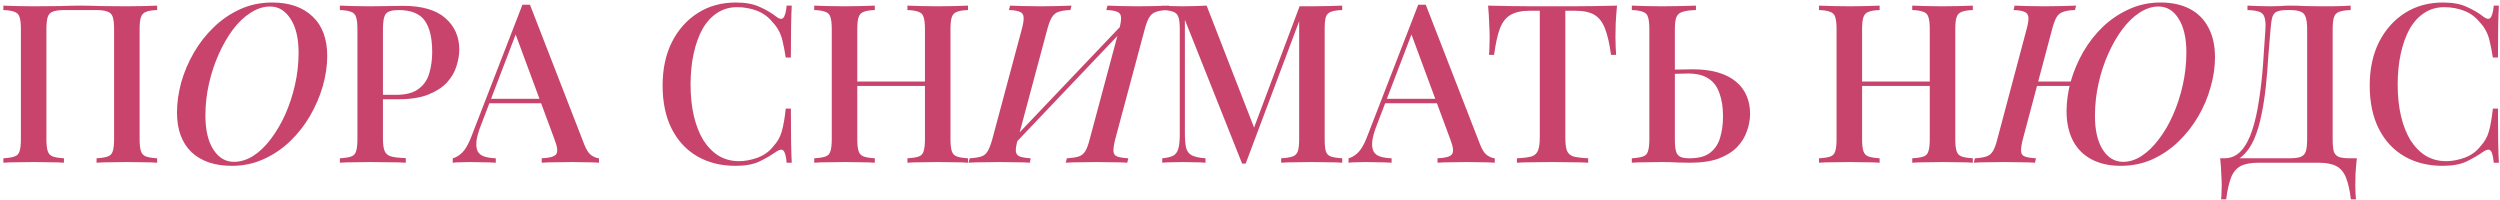 <?xml version="1.0" encoding="UTF-8"?> <svg xmlns="http://www.w3.org/2000/svg" width="338" height="27" viewBox="0 0 338 27" fill="none"><path d="M21.245 0.76V1.36C20.585 1.38 20.085 1.46 19.745 1.6C19.405 1.72 19.175 1.96 19.055 2.32C18.935 2.66 18.875 3.2 18.875 3.94V18.82C18.875 19.54 18.935 20.08 19.055 20.44C19.175 20.8 19.405 21.04 19.745 21.16C20.085 21.28 20.585 21.36 21.245 21.4V22C20.805 21.96 20.215 21.94 19.475 21.94C18.735 21.92 17.945 21.91 17.105 21.91C16.385 21.91 15.645 21.92 14.885 21.94C14.145 21.94 13.535 21.96 13.055 22V21.4C13.715 21.36 14.215 21.28 14.555 21.16C14.915 21.04 15.145 20.8 15.245 20.44C15.365 20.08 15.425 19.54 15.425 18.82V3.94C15.425 3.2 15.365 2.65 15.245 2.29C15.125 1.93 14.885 1.69 14.525 1.57C14.185 1.43 13.675 1.36 12.995 1.36H8.705C8.025 1.36 7.505 1.43 7.145 1.57C6.805 1.69 6.575 1.93 6.455 2.29C6.335 2.65 6.275 3.2 6.275 3.94V18.82C6.275 19.54 6.335 20.08 6.455 20.44C6.575 20.8 6.805 21.04 7.145 21.16C7.485 21.28 7.985 21.36 8.645 21.4V22C8.165 21.96 7.555 21.94 6.815 21.94C6.095 21.92 5.355 21.91 4.595 21.91C3.755 21.91 2.965 21.92 2.225 21.94C1.505 21.94 0.915 21.96 0.455 22V21.4C1.115 21.36 1.615 21.28 1.955 21.16C2.315 21.04 2.545 20.8 2.645 20.44C2.765 20.08 2.825 19.54 2.825 18.82V3.94C2.825 3.2 2.765 2.66 2.645 2.32C2.545 1.96 2.315 1.72 1.955 1.6C1.615 1.46 1.115 1.38 0.455 1.36V0.76C0.915 0.78 1.505 0.8 2.225 0.82C2.965 0.84 3.755 0.85 4.595 0.85C5.775 0.85 6.945 0.84 8.105 0.82C9.265 0.78 10.195 0.76 10.895 0.76C11.595 0.76 12.515 0.78 13.655 0.82C14.795 0.84 15.945 0.85 17.105 0.85C17.945 0.85 18.735 0.84 19.475 0.82C20.215 0.8 20.805 0.78 21.245 0.76ZM36.53 0.88C35.63 0.88 34.75 1.16 33.89 1.72C33.03 2.26 32.23 3.02 31.49 4C30.77 4.96 30.13 6.07 29.57 7.33C29.01 8.57 28.57 9.9 28.25 11.32C27.93 12.74 27.77 14.17 27.77 15.61C27.77 17.57 28.13 19.11 28.85 20.23C29.57 21.33 30.49 21.88 31.61 21.88C32.51 21.88 33.39 21.61 34.25 21.07C35.11 20.51 35.9 19.75 36.62 18.79C37.36 17.81 38.01 16.7 38.57 15.46C39.13 14.2 39.57 12.86 39.89 11.44C40.21 10.02 40.37 8.59 40.37 7.15C40.37 5.19 40.01 3.66 39.29 2.56C38.57 1.44 37.65 0.88 36.53 0.88ZM23.93 15.22C23.93 13.9 24.12 12.54 24.5 11.14C24.9 9.74 25.47 8.4 26.21 7.12C26.95 5.84 27.85 4.69 28.91 3.67C29.97 2.65 31.16 1.84 32.48 1.24C33.8 0.64 35.24 0.34 36.8 0.34C39.12 0.34 40.94 0.97 42.26 2.23C43.58 3.47 44.24 5.25 44.24 7.57C44.24 8.89 44.04 10.25 43.64 11.65C43.24 13.03 42.67 14.36 41.93 15.64C41.19 16.92 40.29 18.07 39.23 19.09C38.17 20.11 36.97 20.92 35.63 21.52C34.31 22.12 32.88 22.42 31.34 22.42C29.02 22.42 27.2 21.8 25.88 20.56C24.58 19.3 23.93 17.52 23.93 15.22ZM45.953 0.76C46.413 0.78 47.003 0.8 47.723 0.82C48.463 0.84 49.193 0.85 49.913 0.85C50.873 0.85 51.783 0.84 52.643 0.82C53.523 0.8 54.143 0.79 54.503 0.79C57.043 0.79 58.943 1.34 60.203 2.44C61.463 3.54 62.093 4.96 62.093 6.7C62.093 7.42 61.963 8.18 61.703 8.98C61.463 9.76 61.033 10.49 60.413 11.17C59.793 11.83 58.953 12.37 57.893 12.79C56.833 13.21 55.483 13.42 53.843 13.42H50.903V12.82H53.543C54.883 12.82 55.903 12.55 56.603 12.01C57.323 11.47 57.803 10.76 58.043 9.88C58.303 9 58.433 8.05 58.433 7.03C58.433 5.13 58.093 3.71 57.413 2.77C56.733 1.83 55.553 1.36 53.873 1.36C53.013 1.36 52.443 1.53 52.163 1.87C51.903 2.21 51.773 2.9 51.773 3.94V18.76C51.773 19.5 51.853 20.06 52.013 20.44C52.173 20.8 52.473 21.04 52.913 21.16C53.353 21.28 54.003 21.35 54.863 21.37V22C54.323 21.96 53.623 21.94 52.763 21.94C51.903 21.92 51.013 21.91 50.093 21.91C49.293 21.91 48.523 21.92 47.783 21.94C47.063 21.94 46.453 21.96 45.953 22V21.4C46.633 21.36 47.143 21.28 47.483 21.16C47.823 21.04 48.043 20.8 48.143 20.44C48.263 20.08 48.323 19.54 48.323 18.82V3.94C48.323 3.2 48.263 2.66 48.143 2.32C48.043 1.96 47.813 1.72 47.453 1.6C47.113 1.46 46.613 1.38 45.953 1.36V0.76ZM71.652 0.64L78.972 19.48C79.252 20.22 79.572 20.72 79.932 20.98C80.312 21.24 80.662 21.38 80.982 21.4V22C80.502 21.96 79.932 21.94 79.272 21.94C78.632 21.92 77.982 21.91 77.322 21.91C76.482 21.91 75.702 21.92 74.982 21.94C74.262 21.94 73.682 21.96 73.242 22V21.4C74.262 21.36 74.902 21.19 75.162 20.89C75.442 20.57 75.382 19.9 74.982 18.88L69.582 4.3L70.062 3.76L65.082 16.78C64.722 17.68 64.502 18.43 64.422 19.03C64.362 19.63 64.412 20.1 64.572 20.44C64.752 20.78 65.052 21.02 65.472 21.16C65.892 21.3 66.412 21.38 67.032 21.4V22C66.432 21.96 65.822 21.94 65.202 21.94C64.602 21.92 64.032 21.91 63.492 21.91C63.012 21.91 62.582 21.92 62.202 21.94C61.842 21.94 61.512 21.96 61.212 22V21.4C61.632 21.3 62.052 21.05 62.472 20.65C62.892 20.25 63.292 19.57 63.672 18.61L70.632 0.64C70.792 0.64 70.962 0.64 71.142 0.64C71.322 0.64 71.492 0.64 71.652 0.64ZM74.802 13.36V13.96H65.862L66.162 13.36H74.802ZM99.484 0.34C100.804 0.34 101.884 0.54 102.724 0.94C103.584 1.32 104.344 1.77 105.004 2.29C105.404 2.59 105.704 2.63 105.904 2.41C106.124 2.17 106.274 1.62 106.354 0.76H107.044C107.004 1.52 106.974 2.44 106.954 3.52C106.934 4.58 106.924 6 106.924 7.78H106.234C106.094 6.9 105.954 6.18 105.814 5.62C105.694 5.06 105.524 4.58 105.304 4.18C105.104 3.78 104.824 3.39 104.464 3.01C103.884 2.29 103.174 1.77 102.334 1.45C101.494 1.13 100.604 0.97 99.664 0.97C98.644 0.97 97.744 1.23 96.964 1.75C96.184 2.25 95.524 2.97 94.984 3.91C94.464 4.85 94.064 5.96 93.784 7.24C93.504 8.52 93.364 9.92 93.364 11.44C93.364 13 93.514 14.42 93.814 15.7C94.114 16.96 94.544 18.05 95.104 18.97C95.684 19.87 96.374 20.57 97.174 21.07C97.994 21.55 98.904 21.79 99.904 21.79C100.724 21.79 101.574 21.63 102.454 21.31C103.334 20.97 104.034 20.46 104.554 19.78C105.114 19.18 105.494 18.51 105.694 17.77C105.914 17.01 106.094 15.98 106.234 14.68H106.924C106.924 16.52 106.934 18.01 106.954 19.15C106.974 20.27 107.004 21.22 107.044 22H106.354C106.274 21.14 106.134 20.6 105.934 20.38C105.754 20.16 105.444 20.19 105.004 20.47C104.264 20.99 103.474 21.45 102.634 21.85C101.814 22.23 100.754 22.42 99.454 22.42C97.474 22.42 95.744 21.99 94.264 21.13C92.784 20.27 91.634 19.03 90.814 17.41C89.994 15.79 89.584 13.84 89.584 11.56C89.584 9.32 90.004 7.36 90.844 5.68C91.704 4 92.874 2.69 94.354 1.75C95.834 0.81 97.544 0.34 99.484 0.34ZM122.684 22V21.4C123.364 21.36 123.874 21.28 124.214 21.16C124.554 21.04 124.774 20.8 124.874 20.44C124.994 20.08 125.054 19.54 125.054 18.82V3.94C125.054 3.2 124.994 2.66 124.874 2.32C124.774 1.96 124.544 1.72 124.184 1.6C123.844 1.46 123.344 1.38 122.684 1.36V0.76C123.184 0.78 123.804 0.8 124.544 0.82C125.304 0.84 126.054 0.85 126.794 0.85C127.634 0.85 128.414 0.84 129.134 0.82C129.854 0.8 130.434 0.78 130.874 0.76V1.36C130.214 1.38 129.714 1.46 129.374 1.6C129.034 1.72 128.804 1.96 128.684 2.32C128.564 2.66 128.504 3.2 128.504 3.94V18.82C128.504 19.54 128.564 20.08 128.684 20.44C128.804 20.8 129.034 21.04 129.374 21.16C129.714 21.28 130.214 21.36 130.874 21.4V22C130.434 21.96 129.854 21.94 129.134 21.94C128.414 21.92 127.634 21.91 126.794 21.91C126.054 21.91 125.304 21.92 124.544 21.94C123.804 21.94 123.184 21.96 122.684 22ZM110.084 22V21.4C110.764 21.36 111.274 21.28 111.614 21.16C111.954 21.04 112.174 20.8 112.274 20.44C112.394 20.08 112.454 19.54 112.454 18.82V3.94C112.454 3.2 112.394 2.66 112.274 2.32C112.174 1.96 111.944 1.72 111.584 1.6C111.244 1.46 110.744 1.38 110.084 1.36V0.76C110.544 0.78 111.134 0.8 111.854 0.82C112.594 0.84 113.384 0.85 114.224 0.85C114.984 0.85 115.724 0.84 116.444 0.82C117.184 0.8 117.794 0.78 118.274 0.76V1.36C117.614 1.38 117.114 1.46 116.774 1.6C116.434 1.72 116.204 1.96 116.084 2.32C115.964 2.66 115.904 3.2 115.904 3.94V18.82C115.904 19.54 115.964 20.08 116.084 20.44C116.204 20.8 116.434 21.04 116.774 21.16C117.114 21.28 117.614 21.36 118.274 21.4V22C117.794 21.96 117.184 21.94 116.444 21.94C115.724 21.92 114.984 21.91 114.224 21.91C113.384 21.91 112.594 21.92 111.854 21.94C111.134 21.94 110.544 21.96 110.084 22ZM114.554 11.62V11.02H126.404V11.62H114.554ZM151.319 3.94C151.519 3.2 151.599 2.66 151.559 2.32C151.539 1.96 151.369 1.72 151.049 1.6C150.749 1.46 150.259 1.38 149.579 1.36L149.729 0.76C150.209 0.78 150.829 0.8 151.589 0.82C152.349 0.84 153.099 0.85 153.839 0.85C154.679 0.85 155.469 0.84 156.209 0.82C156.969 0.8 157.579 0.78 158.039 0.76L157.889 1.36C157.209 1.38 156.679 1.46 156.299 1.6C155.919 1.72 155.619 1.96 155.399 2.32C155.179 2.66 154.969 3.2 154.769 3.94L150.779 18.82C150.599 19.54 150.519 20.08 150.539 20.44C150.559 20.8 150.729 21.04 151.049 21.16C151.369 21.28 151.869 21.36 152.549 21.4L152.399 22C151.939 21.96 151.329 21.94 150.569 21.94C149.829 21.92 149.039 21.91 148.199 21.91C147.459 21.91 146.709 21.92 145.949 21.94C145.189 21.94 144.569 21.96 144.089 22L144.239 21.4C144.919 21.36 145.449 21.28 145.829 21.16C146.209 21.04 146.509 20.8 146.729 20.44C146.949 20.08 147.149 19.54 147.329 18.82L151.319 3.94ZM137.609 18.82C137.409 19.54 137.319 20.08 137.339 20.44C137.379 20.8 137.559 21.04 137.879 21.16C138.199 21.28 138.689 21.36 139.349 21.4L139.229 22C138.729 21.96 138.109 21.94 137.369 21.94C136.629 21.92 135.879 21.91 135.119 21.91C134.259 21.91 133.459 21.92 132.719 21.94C131.999 21.94 131.409 21.96 130.949 22L131.099 21.4C131.759 21.36 132.279 21.28 132.659 21.16C133.039 21.04 133.329 20.8 133.529 20.44C133.749 20.08 133.959 19.54 134.159 18.82L138.149 3.94C138.349 3.2 138.429 2.66 138.389 2.32C138.369 1.96 138.199 1.72 137.879 1.6C137.579 1.46 137.089 1.38 136.409 1.36L136.559 0.76C136.999 0.78 137.589 0.8 138.329 0.82C139.089 0.84 139.899 0.85 140.759 0.85C141.519 0.85 142.259 0.84 142.979 0.82C143.719 0.8 144.349 0.78 144.869 0.76L144.719 1.36C144.039 1.38 143.509 1.46 143.129 1.6C142.749 1.72 142.449 1.96 142.229 2.32C142.009 2.66 141.799 3.2 141.599 3.94L137.609 18.82ZM136.619 20.05L136.289 19.54L152.819 2.17L153.089 2.74L136.619 20.05ZM181.466 0.76V1.36C180.786 1.38 180.276 1.46 179.936 1.6C179.596 1.72 179.366 1.96 179.246 2.32C179.146 2.66 179.096 3.2 179.096 3.94V18.82C179.096 19.54 179.146 20.08 179.246 20.44C179.366 20.8 179.596 21.04 179.936 21.16C180.276 21.28 180.786 21.36 181.466 21.4V22C180.966 21.96 180.346 21.94 179.606 21.94C178.866 21.92 178.116 21.91 177.356 21.91C176.516 21.91 175.726 21.92 174.986 21.94C174.246 21.94 173.656 21.96 173.216 22V21.4C173.896 21.36 174.406 21.28 174.746 21.16C175.106 21.04 175.346 20.8 175.466 20.44C175.586 20.08 175.646 19.54 175.646 18.82V2.41L175.796 2.47L168.416 22.12H167.936L160.196 2.68V18.04C160.196 18.88 160.256 19.54 160.376 20.02C160.496 20.48 160.756 20.81 161.156 21.01C161.556 21.21 162.166 21.34 162.986 21.4V22C162.606 21.96 162.116 21.94 161.516 21.94C160.936 21.92 160.386 21.91 159.866 21.91C159.366 21.91 158.866 21.92 158.366 21.94C157.866 21.94 157.456 21.96 157.136 22V21.4C157.796 21.34 158.296 21.22 158.636 21.04C158.976 20.84 159.206 20.51 159.326 20.05C159.446 19.59 159.506 18.96 159.506 18.16V3.94C159.506 3.2 159.446 2.66 159.326 2.32C159.206 1.96 158.976 1.72 158.636 1.6C158.296 1.46 157.796 1.38 157.136 1.36V0.76C157.456 0.78 157.866 0.8 158.366 0.82C158.866 0.84 159.366 0.85 159.866 0.85C160.446 0.85 161.026 0.84 161.606 0.82C162.206 0.8 162.716 0.78 163.136 0.76L169.766 17.8L169.196 18.19L175.706 0.85C175.966 0.85 176.236 0.85 176.516 0.85C176.796 0.85 177.076 0.85 177.356 0.85C178.116 0.85 178.866 0.84 179.606 0.82C180.346 0.8 180.966 0.78 181.466 0.76ZM192.765 0.64L200.085 19.48C200.365 20.22 200.685 20.72 201.045 20.98C201.425 21.24 201.775 21.38 202.095 21.4V22C201.615 21.96 201.045 21.94 200.385 21.94C199.745 21.92 199.095 21.91 198.435 21.91C197.595 21.91 196.815 21.92 196.095 21.94C195.375 21.94 194.795 21.96 194.355 22V21.4C195.375 21.36 196.015 21.19 196.275 20.89C196.555 20.57 196.495 19.9 196.095 18.88L190.695 4.3L191.175 3.76L186.195 16.78C185.835 17.68 185.615 18.43 185.535 19.03C185.475 19.63 185.525 20.1 185.685 20.44C185.865 20.78 186.165 21.02 186.585 21.16C187.005 21.3 187.525 21.38 188.145 21.4V22C187.545 21.96 186.935 21.94 186.315 21.94C185.715 21.92 185.145 21.91 184.605 21.91C184.125 21.91 183.695 21.92 183.315 21.94C182.955 21.94 182.625 21.96 182.325 22V21.4C182.745 21.3 183.165 21.05 183.585 20.65C184.005 20.25 184.405 19.57 184.785 18.61L191.745 0.64C191.905 0.64 192.075 0.64 192.255 0.64C192.435 0.64 192.605 0.64 192.765 0.64ZM195.915 13.36V13.96H186.975L187.275 13.36H195.915ZM218.62 0.76C218.54 1.6 218.48 2.42 218.44 3.22C218.42 4 218.41 4.6 218.41 5.02C218.41 5.48 218.42 5.92 218.44 6.34C218.46 6.76 218.48 7.12 218.5 7.42H217.81C217.61 5.92 217.34 4.74 217 3.88C216.68 3.02 216.21 2.4 215.59 2.02C214.97 1.64 214.08 1.45 212.92 1.45H211.63V18.55C211.63 19.35 211.7 19.95 211.84 20.35C212 20.75 212.3 21.02 212.74 21.16C213.2 21.28 213.86 21.36 214.72 21.4V22C214.16 21.96 213.44 21.94 212.56 21.94C211.68 21.92 210.78 21.91 209.86 21.91C208.9 21.91 207.99 21.92 207.13 21.94C206.29 21.94 205.61 21.96 205.09 22V21.4C205.95 21.36 206.6 21.28 207.04 21.16C207.48 21.02 207.78 20.75 207.94 20.35C208.1 19.95 208.18 19.35 208.18 18.55V1.45H206.86C205.74 1.45 204.86 1.64 204.22 2.02C203.58 2.4 203.1 3.02 202.78 3.88C202.46 4.74 202.2 5.92 202 7.42H201.31C201.35 7.12 201.37 6.76 201.37 6.34C201.39 5.92 201.4 5.48 201.4 5.02C201.4 4.6 201.38 4 201.34 3.22C201.32 2.42 201.27 1.6 201.19 0.76C202.05 0.78 202.99 0.8 204.01 0.82C205.03 0.84 206.06 0.85 207.1 0.85C208.14 0.85 209.08 0.85 209.92 0.85C210.76 0.85 211.69 0.85 212.71 0.85C213.73 0.85 214.76 0.84 215.8 0.82C216.84 0.8 217.78 0.78 218.62 0.76ZM229.291 0.76V1.36C228.511 1.38 227.911 1.46 227.491 1.6C227.071 1.72 226.791 1.96 226.651 2.32C226.511 2.66 226.441 3.2 226.441 3.94V18.82C226.441 19.52 226.491 20.06 226.591 20.44C226.691 20.8 226.881 21.05 227.161 21.19C227.441 21.33 227.861 21.4 228.421 21.4C229.641 21.4 230.571 21.15 231.211 20.65C231.871 20.13 232.321 19.45 232.561 18.61C232.821 17.75 232.951 16.79 232.951 15.73C232.951 14.51 232.791 13.47 232.471 12.61C232.171 11.73 231.681 11.07 231.001 10.63C230.321 10.17 229.391 9.94 228.211 9.94C227.811 9.94 227.381 9.95 226.921 9.97C226.481 9.97 226.051 9.98 225.631 10C225.231 10 224.911 10 224.671 10L224.611 9.4C225.471 9.4 226.301 9.4 227.101 9.4C227.901 9.38 228.491 9.37 228.871 9.37C230.211 9.37 231.371 9.52 232.351 9.82C233.331 10.12 234.131 10.54 234.751 11.08C235.391 11.62 235.861 12.26 236.161 13C236.461 13.72 236.611 14.51 236.611 15.37C236.611 16.15 236.471 16.93 236.191 17.71C235.931 18.49 235.491 19.21 234.871 19.87C234.251 20.51 233.421 21.03 232.381 21.43C231.341 21.81 230.041 22 228.481 22C228.021 22 227.471 21.99 226.831 21.97C226.211 21.93 225.501 21.91 224.701 21.91C223.901 21.91 223.131 21.92 222.391 21.94C221.671 21.94 221.081 21.96 220.621 22V21.4C221.281 21.36 221.781 21.28 222.121 21.16C222.481 21.04 222.711 20.8 222.811 20.44C222.931 20.08 222.991 19.54 222.991 18.82V3.94C222.991 3.2 222.931 2.66 222.811 2.32C222.711 1.96 222.481 1.72 222.121 1.6C221.781 1.46 221.281 1.38 220.621 1.36V0.76C221.081 0.78 221.671 0.8 222.391 0.82C223.131 0.84 223.921 0.85 224.761 0.85C225.601 0.85 226.431 0.84 227.251 0.82C228.091 0.8 228.771 0.78 229.291 0.76ZM258.534 22V21.4C259.214 21.36 259.724 21.28 260.064 21.16C260.404 21.04 260.624 20.8 260.724 20.44C260.844 20.08 260.904 19.54 260.904 18.82V3.94C260.904 3.2 260.844 2.66 260.724 2.32C260.624 1.96 260.394 1.72 260.034 1.6C259.694 1.46 259.194 1.38 258.534 1.36V0.76C259.034 0.78 259.654 0.8 260.394 0.82C261.154 0.84 261.904 0.85 262.644 0.85C263.484 0.85 264.264 0.84 264.984 0.82C265.704 0.8 266.284 0.78 266.724 0.76V1.36C266.064 1.38 265.564 1.46 265.224 1.6C264.884 1.72 264.654 1.96 264.534 2.32C264.414 2.66 264.354 3.2 264.354 3.94V18.82C264.354 19.54 264.414 20.08 264.534 20.44C264.654 20.8 264.884 21.04 265.224 21.16C265.564 21.28 266.064 21.36 266.724 21.4V22C266.284 21.96 265.704 21.94 264.984 21.94C264.264 21.92 263.484 21.91 262.644 21.91C261.904 21.91 261.154 21.92 260.394 21.94C259.654 21.94 259.034 21.96 258.534 22ZM245.934 22V21.4C246.614 21.36 247.124 21.28 247.464 21.16C247.804 21.04 248.024 20.8 248.124 20.44C248.244 20.08 248.304 19.54 248.304 18.82V3.94C248.304 3.2 248.244 2.66 248.124 2.32C248.024 1.96 247.794 1.72 247.434 1.6C247.094 1.46 246.594 1.38 245.934 1.36V0.76C246.394 0.78 246.984 0.8 247.704 0.82C248.444 0.84 249.234 0.85 250.074 0.85C250.834 0.85 251.574 0.84 252.294 0.82C253.034 0.8 253.644 0.78 254.124 0.76V1.36C253.464 1.38 252.964 1.46 252.624 1.6C252.284 1.72 252.054 1.96 251.934 2.32C251.814 2.66 251.754 3.2 251.754 3.94V18.82C251.754 19.54 251.814 20.08 251.934 20.44C252.054 20.8 252.284 21.04 252.624 21.16C252.964 21.28 253.464 21.36 254.124 21.4V22C253.644 21.96 253.034 21.94 252.294 21.94C251.574 21.92 250.834 21.91 250.074 21.91C249.234 21.91 248.444 21.92 247.704 21.94C246.984 21.94 246.394 21.96 245.934 22ZM250.404 11.62V11.02H262.254V11.62H250.404ZM274.598 11.62L274.808 11.02H282.098L281.858 11.62H274.598ZM291.818 0.88C290.978 0.88 290.138 1.15 289.298 1.69C288.458 2.23 287.678 2.98 286.958 3.94C286.238 4.9 285.598 6.01 285.038 7.27C284.478 8.51 284.038 9.85 283.718 11.29C283.398 12.73 283.238 14.19 283.238 15.67C283.238 17.61 283.588 19.13 284.288 20.23C284.988 21.33 285.908 21.88 287.048 21.88C287.908 21.88 288.748 21.61 289.568 21.07C290.388 20.53 291.158 19.78 291.878 18.82C292.618 17.86 293.258 16.76 293.798 15.52C294.358 14.26 294.798 12.91 295.118 11.47C295.438 10.03 295.598 8.57 295.598 7.09C295.598 5.15 295.248 3.63 294.548 2.53C293.868 1.43 292.958 0.88 291.818 0.88ZM279.398 15.04C279.398 13.72 279.588 12.37 279.968 10.99C280.368 9.61 280.928 8.29 281.648 7.03C282.388 5.75 283.278 4.61 284.318 3.61C285.378 2.61 286.558 1.82 287.858 1.24C289.158 0.64 290.578 0.34 292.118 0.34C293.658 0.34 294.978 0.63 296.078 1.21C297.178 1.79 298.018 2.64 298.598 3.76C299.178 4.86 299.468 6.19 299.468 7.75C299.468 9.07 299.268 10.42 298.868 11.8C298.488 13.18 297.928 14.5 297.188 15.76C296.448 17.02 295.558 18.15 294.518 19.15C293.478 20.15 292.298 20.95 290.978 21.55C289.678 22.13 288.258 22.42 286.718 22.42C285.198 22.42 283.888 22.13 282.788 21.55C281.688 20.97 280.848 20.13 280.268 19.03C279.688 17.91 279.398 16.58 279.398 15.04ZM273.488 18.82C273.308 19.54 273.228 20.08 273.248 20.44C273.268 20.8 273.438 21.04 273.758 21.16C274.078 21.28 274.578 21.36 275.258 21.4L275.138 22C274.638 21.96 274.008 21.94 273.248 21.94C272.508 21.92 271.748 21.91 270.968 21.91C270.128 21.91 269.348 21.92 268.628 21.94C267.908 21.94 267.318 21.96 266.858 22L267.008 21.4C267.668 21.36 268.178 21.28 268.538 21.16C268.918 21.04 269.218 20.8 269.438 20.44C269.658 20.08 269.858 19.54 270.038 18.82L273.998 3.94C274.198 3.2 274.278 2.66 274.238 2.32C274.198 1.96 274.018 1.72 273.698 1.6C273.398 1.46 272.908 1.38 272.228 1.36L272.378 0.76C272.818 0.78 273.398 0.8 274.118 0.82C274.858 0.84 275.648 0.85 276.488 0.85C277.268 0.85 278.028 0.84 278.768 0.82C279.508 0.8 280.148 0.78 280.688 0.76L280.538 1.36C279.858 1.38 279.328 1.46 278.948 1.6C278.568 1.72 278.268 1.96 278.048 2.32C277.848 2.66 277.648 3.2 277.448 3.94L273.488 18.82ZM317.806 0.76V1.36C317.126 1.38 316.606 1.46 316.246 1.6C315.906 1.72 315.676 1.96 315.556 2.32C315.436 2.66 315.376 3.2 315.376 3.94V18.82C315.376 19.54 315.426 20.09 315.526 20.47C315.646 20.83 315.876 21.08 316.216 21.22C316.556 21.34 317.066 21.4 317.746 21.4H318.646C318.566 22.12 318.506 22.82 318.466 23.5C318.446 24.18 318.436 24.7 318.436 25.06C318.436 25.44 318.446 25.79 318.466 26.11C318.486 26.45 318.506 26.73 318.526 26.95H317.836C317.696 25.73 317.476 24.75 317.176 24.01C316.896 23.29 316.456 22.77 315.856 22.45C315.276 22.15 314.476 22 313.456 22H305.356C304.336 22 303.526 22.15 302.926 22.45C302.346 22.77 301.916 23.29 301.636 24.01C301.356 24.75 301.136 25.73 300.976 26.95H300.286C300.326 26.73 300.346 26.45 300.346 26.11C300.366 25.79 300.376 25.44 300.376 25.06C300.376 24.7 300.356 24.18 300.316 23.5C300.296 22.82 300.246 22.12 300.166 21.4H309.496C310.176 21.4 310.686 21.34 311.026 21.22C311.386 21.08 311.626 20.83 311.746 20.47C311.866 20.09 311.926 19.54 311.926 18.82V3.94C311.926 3.2 311.856 2.65 311.716 2.29C311.596 1.93 311.366 1.69 311.026 1.57C310.706 1.43 310.236 1.36 309.616 1.36H309.226C308.606 1.36 308.146 1.43 307.846 1.57C307.546 1.69 307.336 1.94 307.216 2.32C307.116 2.68 307.036 3.22 306.976 3.94C306.876 5.08 306.776 6.31 306.676 7.63C306.596 8.95 306.486 10.29 306.346 11.65C306.206 12.99 306.006 14.28 305.746 15.52C305.506 16.74 305.176 17.84 304.756 18.82C304.336 19.78 303.796 20.55 303.136 21.13C302.476 21.69 301.666 21.97 300.706 21.97V21.4C301.626 21.4 302.396 21.06 303.016 20.38C303.636 19.68 304.136 18.74 304.516 17.56C304.896 16.38 305.196 15.04 305.416 13.54C305.656 12.02 305.836 10.44 305.956 8.8C306.076 7.16 306.186 5.54 306.286 3.94C306.326 3.24 306.286 2.71 306.166 2.35C306.066 1.99 305.836 1.74 305.476 1.6C305.116 1.46 304.576 1.38 303.856 1.36V0.76C304.276 0.78 304.776 0.8 305.356 0.82C305.936 0.84 306.466 0.85 306.946 0.85C307.406 0.85 307.846 0.84 308.266 0.82C308.706 0.78 309.146 0.76 309.586 0.76C310.346 0.76 311.036 0.78 311.656 0.82C312.276 0.84 313.016 0.85 313.876 0.85C314.296 0.85 314.746 0.85 315.226 0.85C315.726 0.83 316.196 0.82 316.636 0.82C317.096 0.8 317.486 0.78 317.806 0.76ZM330.285 0.34C331.605 0.34 332.685 0.54 333.525 0.94C334.385 1.32 335.145 1.77 335.805 2.29C336.205 2.59 336.505 2.63 336.705 2.41C336.925 2.17 337.075 1.62 337.155 0.76H337.845C337.805 1.52 337.775 2.44 337.755 3.52C337.735 4.58 337.725 6 337.725 7.78H337.035C336.895 6.9 336.755 6.18 336.615 5.62C336.495 5.06 336.325 4.58 336.105 4.18C335.905 3.78 335.625 3.39 335.265 3.01C334.685 2.29 333.975 1.77 333.135 1.45C332.295 1.13 331.405 0.97 330.465 0.97C329.445 0.97 328.545 1.23 327.765 1.75C326.985 2.25 326.325 2.97 325.785 3.91C325.265 4.85 324.865 5.96 324.585 7.24C324.305 8.52 324.165 9.92 324.165 11.44C324.165 13 324.315 14.42 324.615 15.7C324.915 16.96 325.345 18.05 325.905 18.97C326.485 19.87 327.175 20.57 327.975 21.07C328.795 21.55 329.705 21.79 330.705 21.79C331.525 21.79 332.375 21.63 333.255 21.31C334.135 20.97 334.835 20.46 335.355 19.78C335.915 19.18 336.295 18.51 336.495 17.77C336.715 17.01 336.895 15.98 337.035 14.68H337.725C337.725 16.52 337.735 18.01 337.755 19.15C337.775 20.27 337.805 21.22 337.845 22H337.155C337.075 21.14 336.935 20.6 336.735 20.38C336.555 20.16 336.245 20.19 335.805 20.47C335.065 20.99 334.275 21.45 333.435 21.85C332.615 22.23 331.555 22.42 330.255 22.42C328.275 22.42 326.545 21.99 325.065 21.13C323.585 20.27 322.435 19.03 321.615 17.41C320.795 15.79 320.385 13.84 320.385 11.56C320.385 9.32 320.805 7.36 321.645 5.68C322.505 4 323.675 2.69 325.155 1.75C326.635 0.81 328.345 0.34 330.285 0.34Z" fill="#C8446C"></path></svg> 